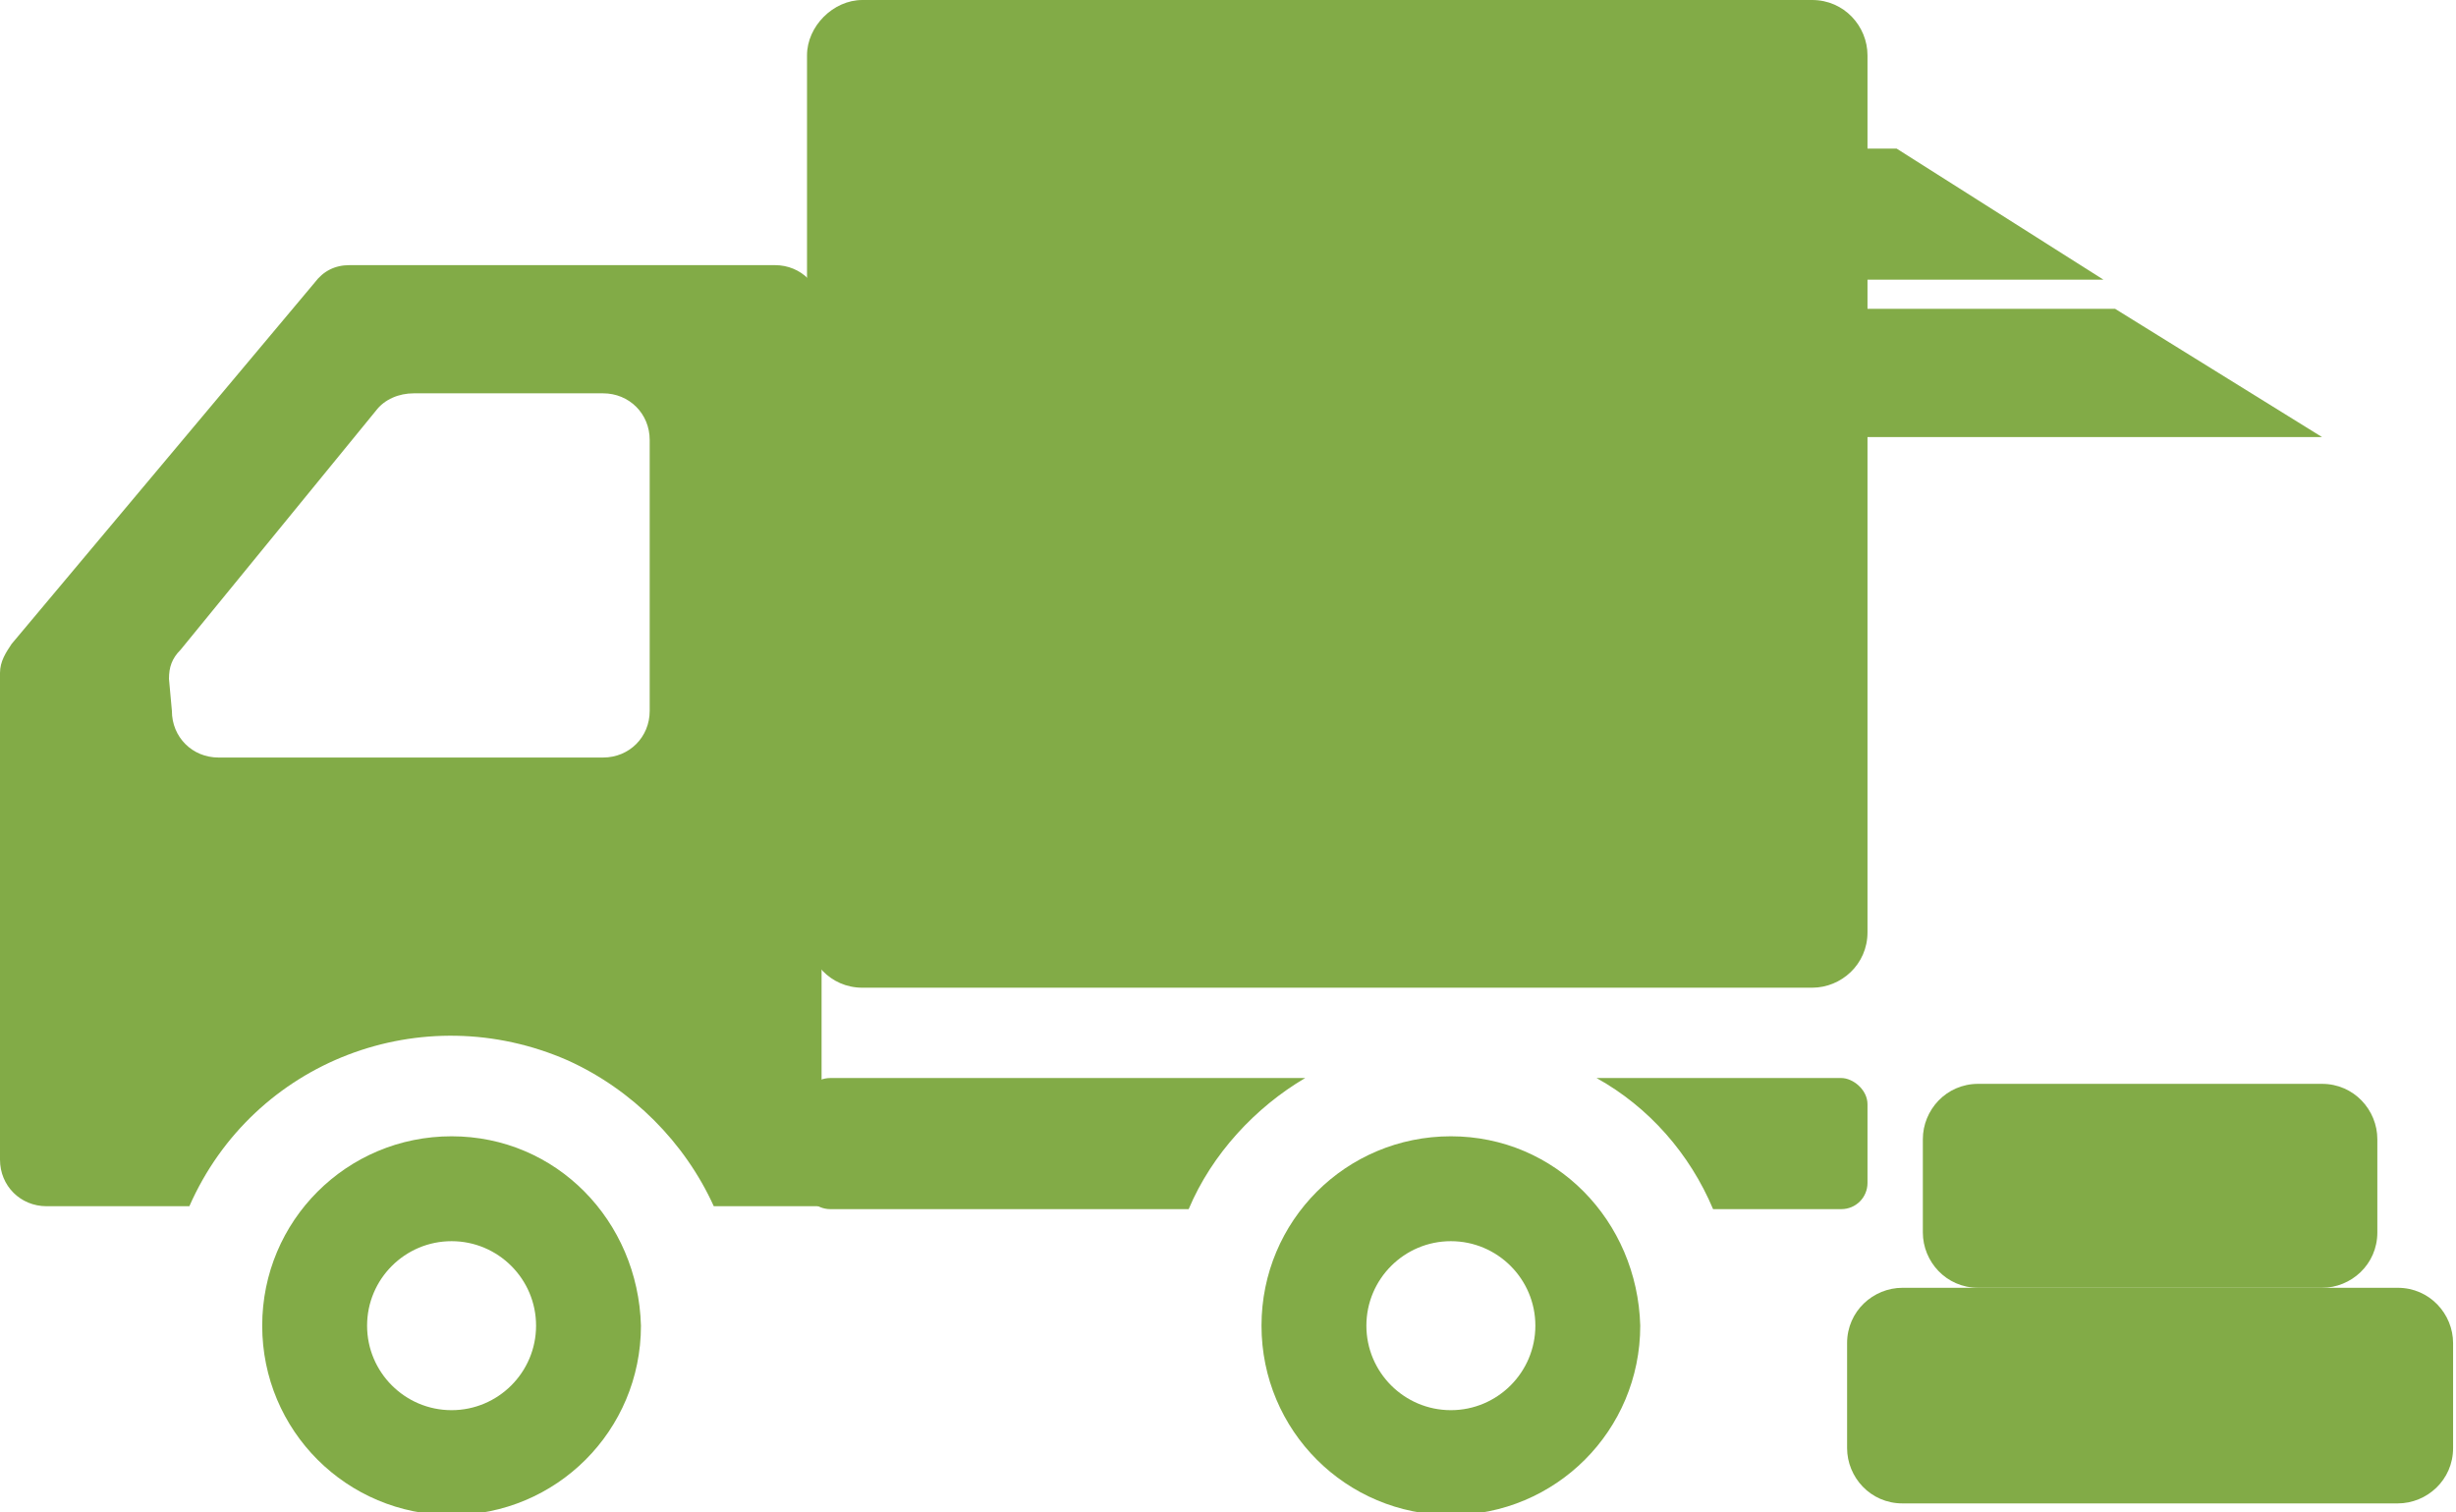 <?xml version="1.0" encoding="utf-8"?>
<!-- Generator: Adobe Illustrator 23.1.0, SVG Export Plug-In . SVG Version: 6.00 Build 0)  -->
<svg version="1.1" id="レイヤー_1" xmlns="http://www.w3.org/2000/svg" xmlns:xlink="http://www.w3.org/1999/xlink" x="0px"
	 y="0px" viewBox="0 0 84.3 51.9" style="enable-background:new 0 0 84.3 51.9; max-width:160px; max-height:110px;" xml:space="preserve">
<style type="text/css">
	.st0{fill:#82AB47;}
</style>
<title>アセット 2</title>
<g>
	<g id="レイヤー_1-2">
		<g>
			<path class="st0" d="M15.5,39C11.9,39,9,41.9,9,45.5s2.9,6.5,6.5,6.5s6.5-2.9,6.5-6.5l0,0C21.9,41.9,19.1,39,15.5,39z M15.5,48.4
				c-1.6,0-2.9-1.3-2.9-2.9c0-1.6,1.3-2.9,2.9-2.9s2.9,1.3,2.9,2.9C18.4,47.1,17.1,48.4,15.5,48.4L15.5,48.4z"/>
			<path class="st0" d="M49.8,39c-3.6,0-6.5,2.9-6.5,6.5s2.9,6.5,6.5,6.5s6.5-2.9,6.5-6.5l0,0C56.2,41.9,53.4,39,49.8,39z
				 M49.8,48.4c-1.6,0-2.9-1.3-2.9-2.9c0-1.6,1.3-2.9,2.9-2.9c1.6,0,2.9,1.3,2.9,2.9C52.7,47.1,51.4,48.4,49.8,48.4L49.8,48.4z"/>
			<path class="st0" d="M26.6,9.1H12c-0.5,0-0.9,0.2-1.2,0.6L0.4,22.1c-0.2,0.3-0.4,0.6-0.4,1v16.7c0,0.9,0.7,1.6,1.6,1.6l0,0h4.9
				c2.2-5,8-7.2,13-5c2.2,1,4,2.8,5,5h3.7V10.7C28.2,9.8,27.5,9.1,26.6,9.1z M5.8,23.3c0-0.4,0.1-0.7,0.4-1l6.7-8.2
				c0.3-0.4,0.8-0.6,1.3-0.6h6.5c0.9,0,1.6,0.7,1.6,1.6l0,0v9.3c0,0.9-0.7,1.6-1.6,1.6H7.5c-0.9,0-1.6-0.7-1.6-1.6L5.8,23.3
				L5.8,23.3z"/>
			<path class="st0" d="M28.5,37c-0.5,0-0.9,0.4-0.9,0.9l0,0v2.7c0,0.5,0.4,0.9,0.9,0.9l0,0h12.3c0.8-1.9,2.3-3.5,4-4.5
				C44.8,37,28.5,37,28.5,37z"/>
			<path class="st0" d="M63.2,37h-8.4c1.8,1,3.2,2.6,4,4.5h4.4c0.5,0,0.9-0.4,0.9-0.9l0,0v-2.7C64.1,37.4,63.6,37,63.2,37z"/>
			<path class="st0" d="M29.6,0h32.6c1.1,0,1.9,0.9,1.9,1.9l0,0V32c0,1.1-0.9,1.9-1.9,1.9H29.6c-1.1,0-1.9-0.9-1.9-1.9V1.9
				C27.7,0.9,28.6,0,29.6,0L29.6,0z"/>
			<polygon class="st0" points="79.7,15 60.5,15 60.5,10.6 72.6,10.6 			"/>
			<polygon class="st0" points="72.2,9.6 57.3,9.6 57.3,5.1 65.1,5.1 			"/>
			<path class="st0" d="M67.9,37.2h11.8c1.1,0,1.9,0.9,1.9,1.9l0,0v3.2c0,1.1-0.9,1.9-1.9,1.9l0,0H67.9c-1.1,0-1.9-0.9-1.9-1.9v-3.2
				C66,38.1,66.8,37.2,67.9,37.2z"/>
			<path class="st0" d="M65.3,44.2h17c1.1,0,1.9,0.9,1.9,1.9l0,0v3.6c0,1.1-0.9,1.9-1.9,1.9h-17c-1.1,0-1.9-0.9-1.9-1.9l0,0v-3.6
				C63.4,45,64.3,44.2,65.3,44.2z"/>
		</g>
	</g>
</g>
</svg>
